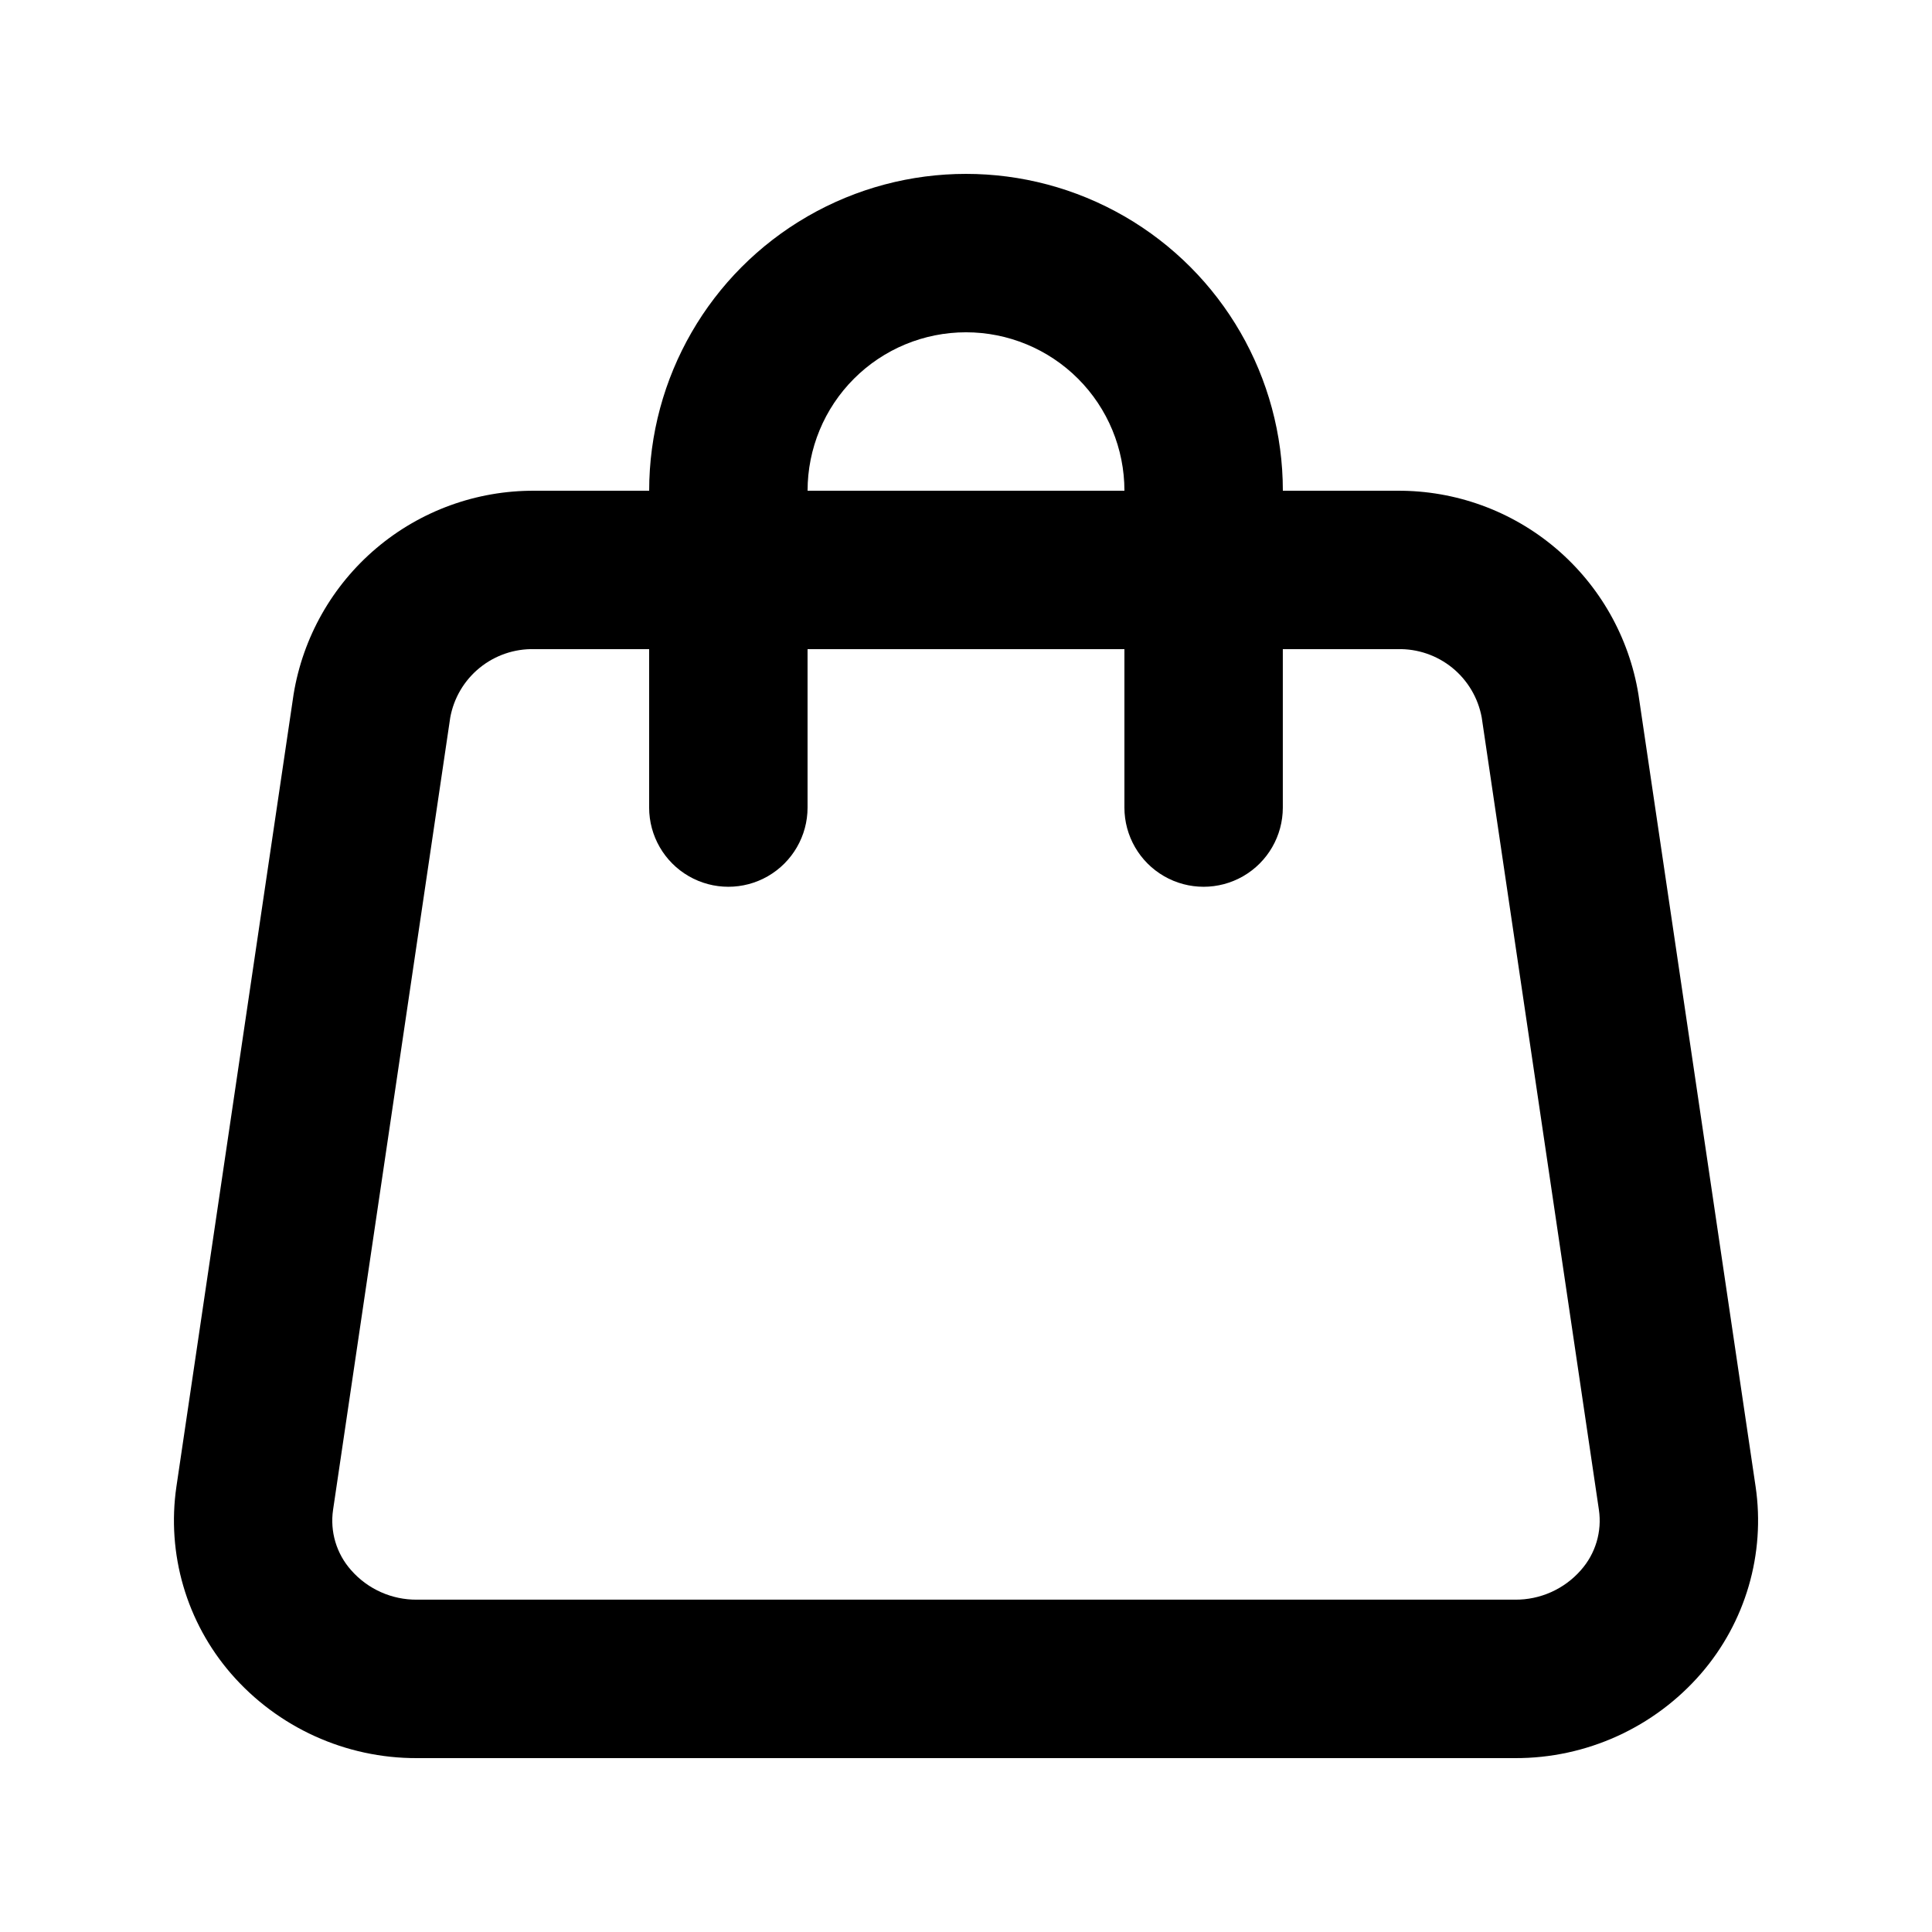 <?xml version="1.0" encoding="UTF-8"?>
<!-- Uploaded to: ICON Repo, www.svgrepo.com, Generator: ICON Repo Mixer Tools -->
<svg fill="#000000" width="800px" height="800px" version="1.1" viewBox="144 144 512 512" xmlns="http://www.w3.org/2000/svg">
 <path d="m609.25 537.94-31.047-209.92c-2.469-15.117-10.25-28.855-21.941-38.75-11.695-9.895-26.535-15.289-41.852-15.219h-30.441c0-30-16.004-57.719-41.98-72.719-25.98-15-57.988-15-83.969 0s-41.984 42.719-41.984 72.719h-30.441c-15.316-0.07-30.156 5.324-41.848 15.219-11.695 9.895-19.477 23.633-21.945 38.75l-31.047 209.92c-2.621 17.855 2.664 35.965 14.484 49.605 12.391 14.273 30.387 22.445 49.289 22.375h290.95c18.902 0.07 36.898-8.102 49.289-22.375 11.82-13.641 17.109-31.75 14.484-49.605zm-209.25-305.88c11.133 0 21.812 4.422 29.688 12.297 7.871 7.871 12.297 18.551 12.297 29.688h-83.969c0-11.137 4.422-21.816 12.297-29.688 7.871-7.875 18.551-12.297 29.688-12.297zm162.96 328.04c-4.41 5.035-10.797 7.894-17.488 7.828h-290.95c-6.691 0.066-13.078-2.793-17.484-7.828-3.883-4.371-5.629-10.234-4.766-16.016l31.047-209.92c0.941-5.18 3.703-9.855 7.789-13.18 4.082-3.324 9.219-5.082 14.48-4.957h30.441v41.984c0 7.5 4 14.43 10.496 18.18 6.492 3.75 14.496 3.75 20.992 0 6.492-3.75 10.496-10.68 10.496-18.18v-41.984h83.969v41.984c0 7.5 4 14.43 10.496 18.18 6.492 3.75 14.496 3.75 20.992 0 6.492-3.75 10.492-10.68 10.492-18.18v-41.984h30.441c5.262-0.125 10.398 1.633 14.484 4.957 4.082 3.324 6.844 8 7.789 13.18l31.047 209.92c0.859 5.781-0.883 11.645-4.766 16.016z"/>
</svg>